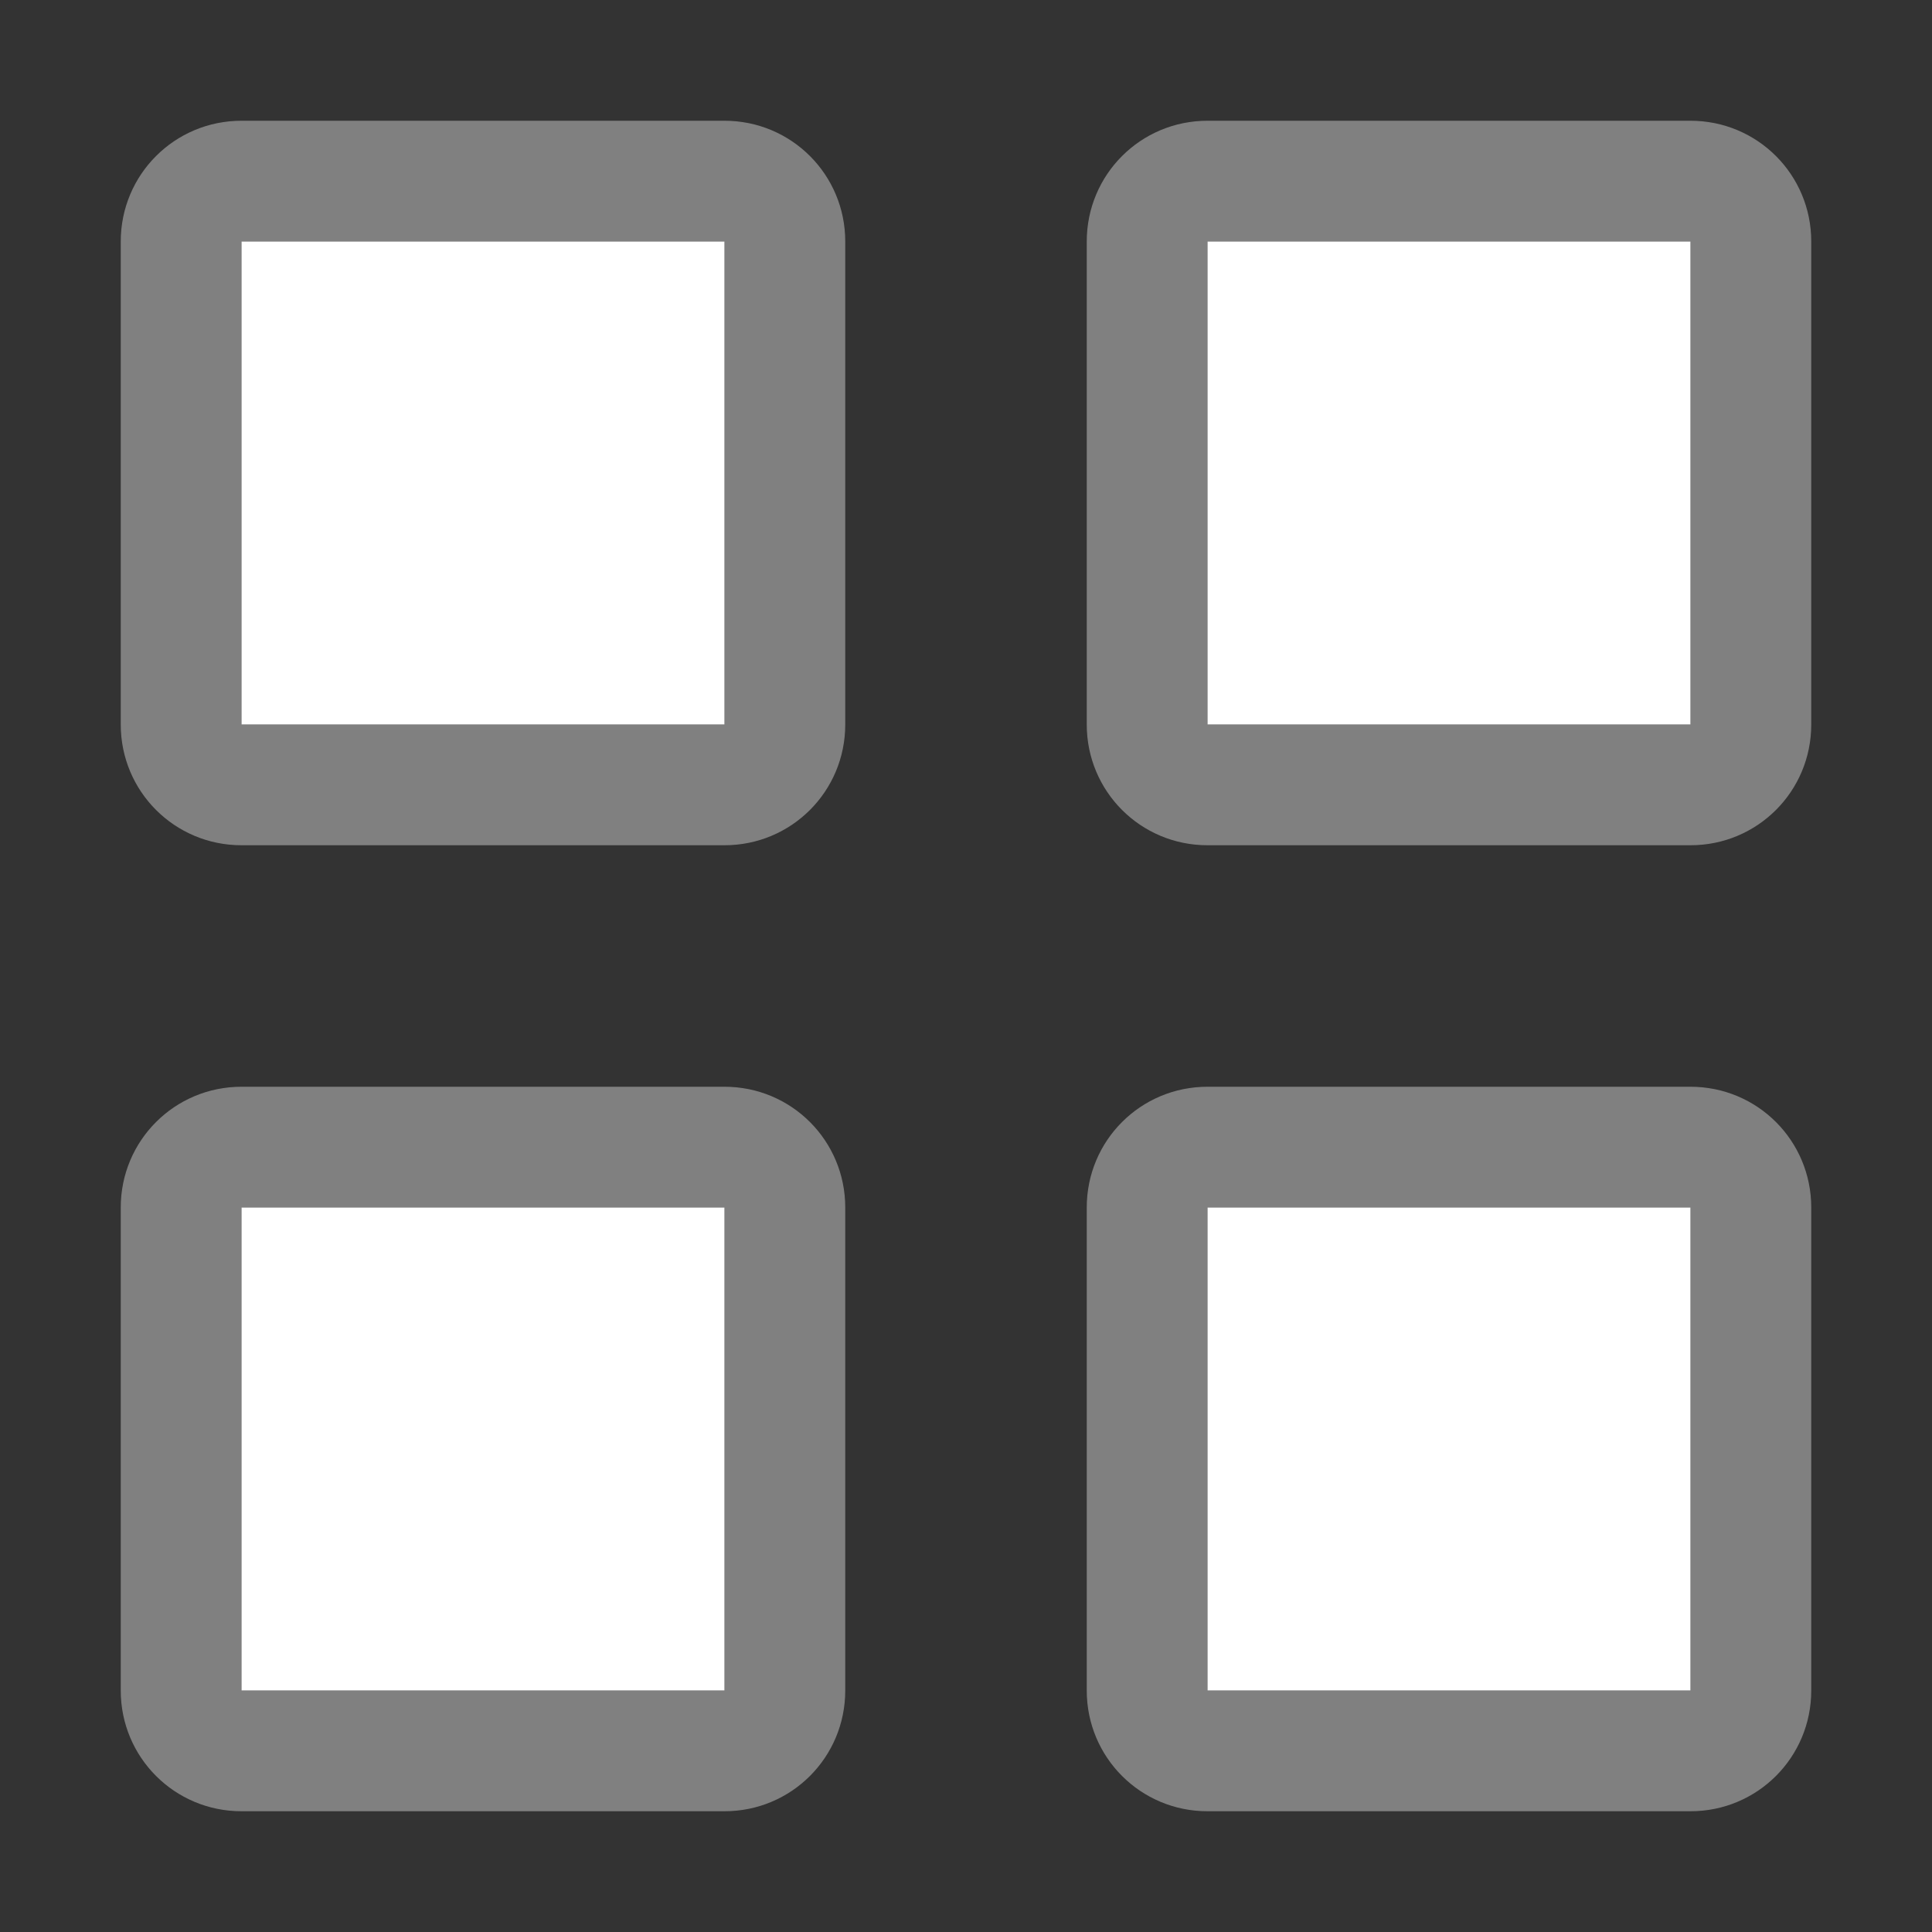 <svg viewBox="0 0 16 16" xmlns="http://www.w3.org/2000/svg"><rect x="0" y="0" width="16" height="16" fill="#333333" stroke="none"/><g transform="translate(1 1)"><path d="m1 0c-.554 0-1 .446-1 1v4c0 .554.446 1 1 1h4c .554 0 1-.446 1-1v-4c0-.554-.446-1-1-1zm0 1h4v4h-4z" fill="#808080"/><path d="m1 1h4v4h-4z" fill="#fff"/></g><g transform="translate(1 9)"><path d="m1 0c-.554 0-1 .446-1 1v4c0 .554.446 1 1 1h4c .554 0 1-.446 1-1v-4c0-.554-.446-1-1-1zm0 1h4v4h-4z" fill="#808080"/><path d="m1 1h4v4h-4z" fill="#fff"/></g><g transform="translate(9 1)"><path d="m1 0c-.554 0-1 .446-1 1v4c0 .554.446 1 1 1h4c .554 0 1-.446 1-1v-4c0-.554-.446-1-1-1zm0 1h4v4h-4z" fill="#808080"/><path d="m1 1h4v4h-4z" fill="#fff"/></g><g transform="translate(9 9)"><path d="m1 0c-.554 0-1 .446-1 1v4c0 .554.446 1 1 1h4c .554 0 1-.446 1-1v-4c0-.554-.446-1-1-1zm0 1h4v4h-4z" fill="#808080"/><path d="m1 1h4v4h-4z" fill="#fff"/></g></svg>